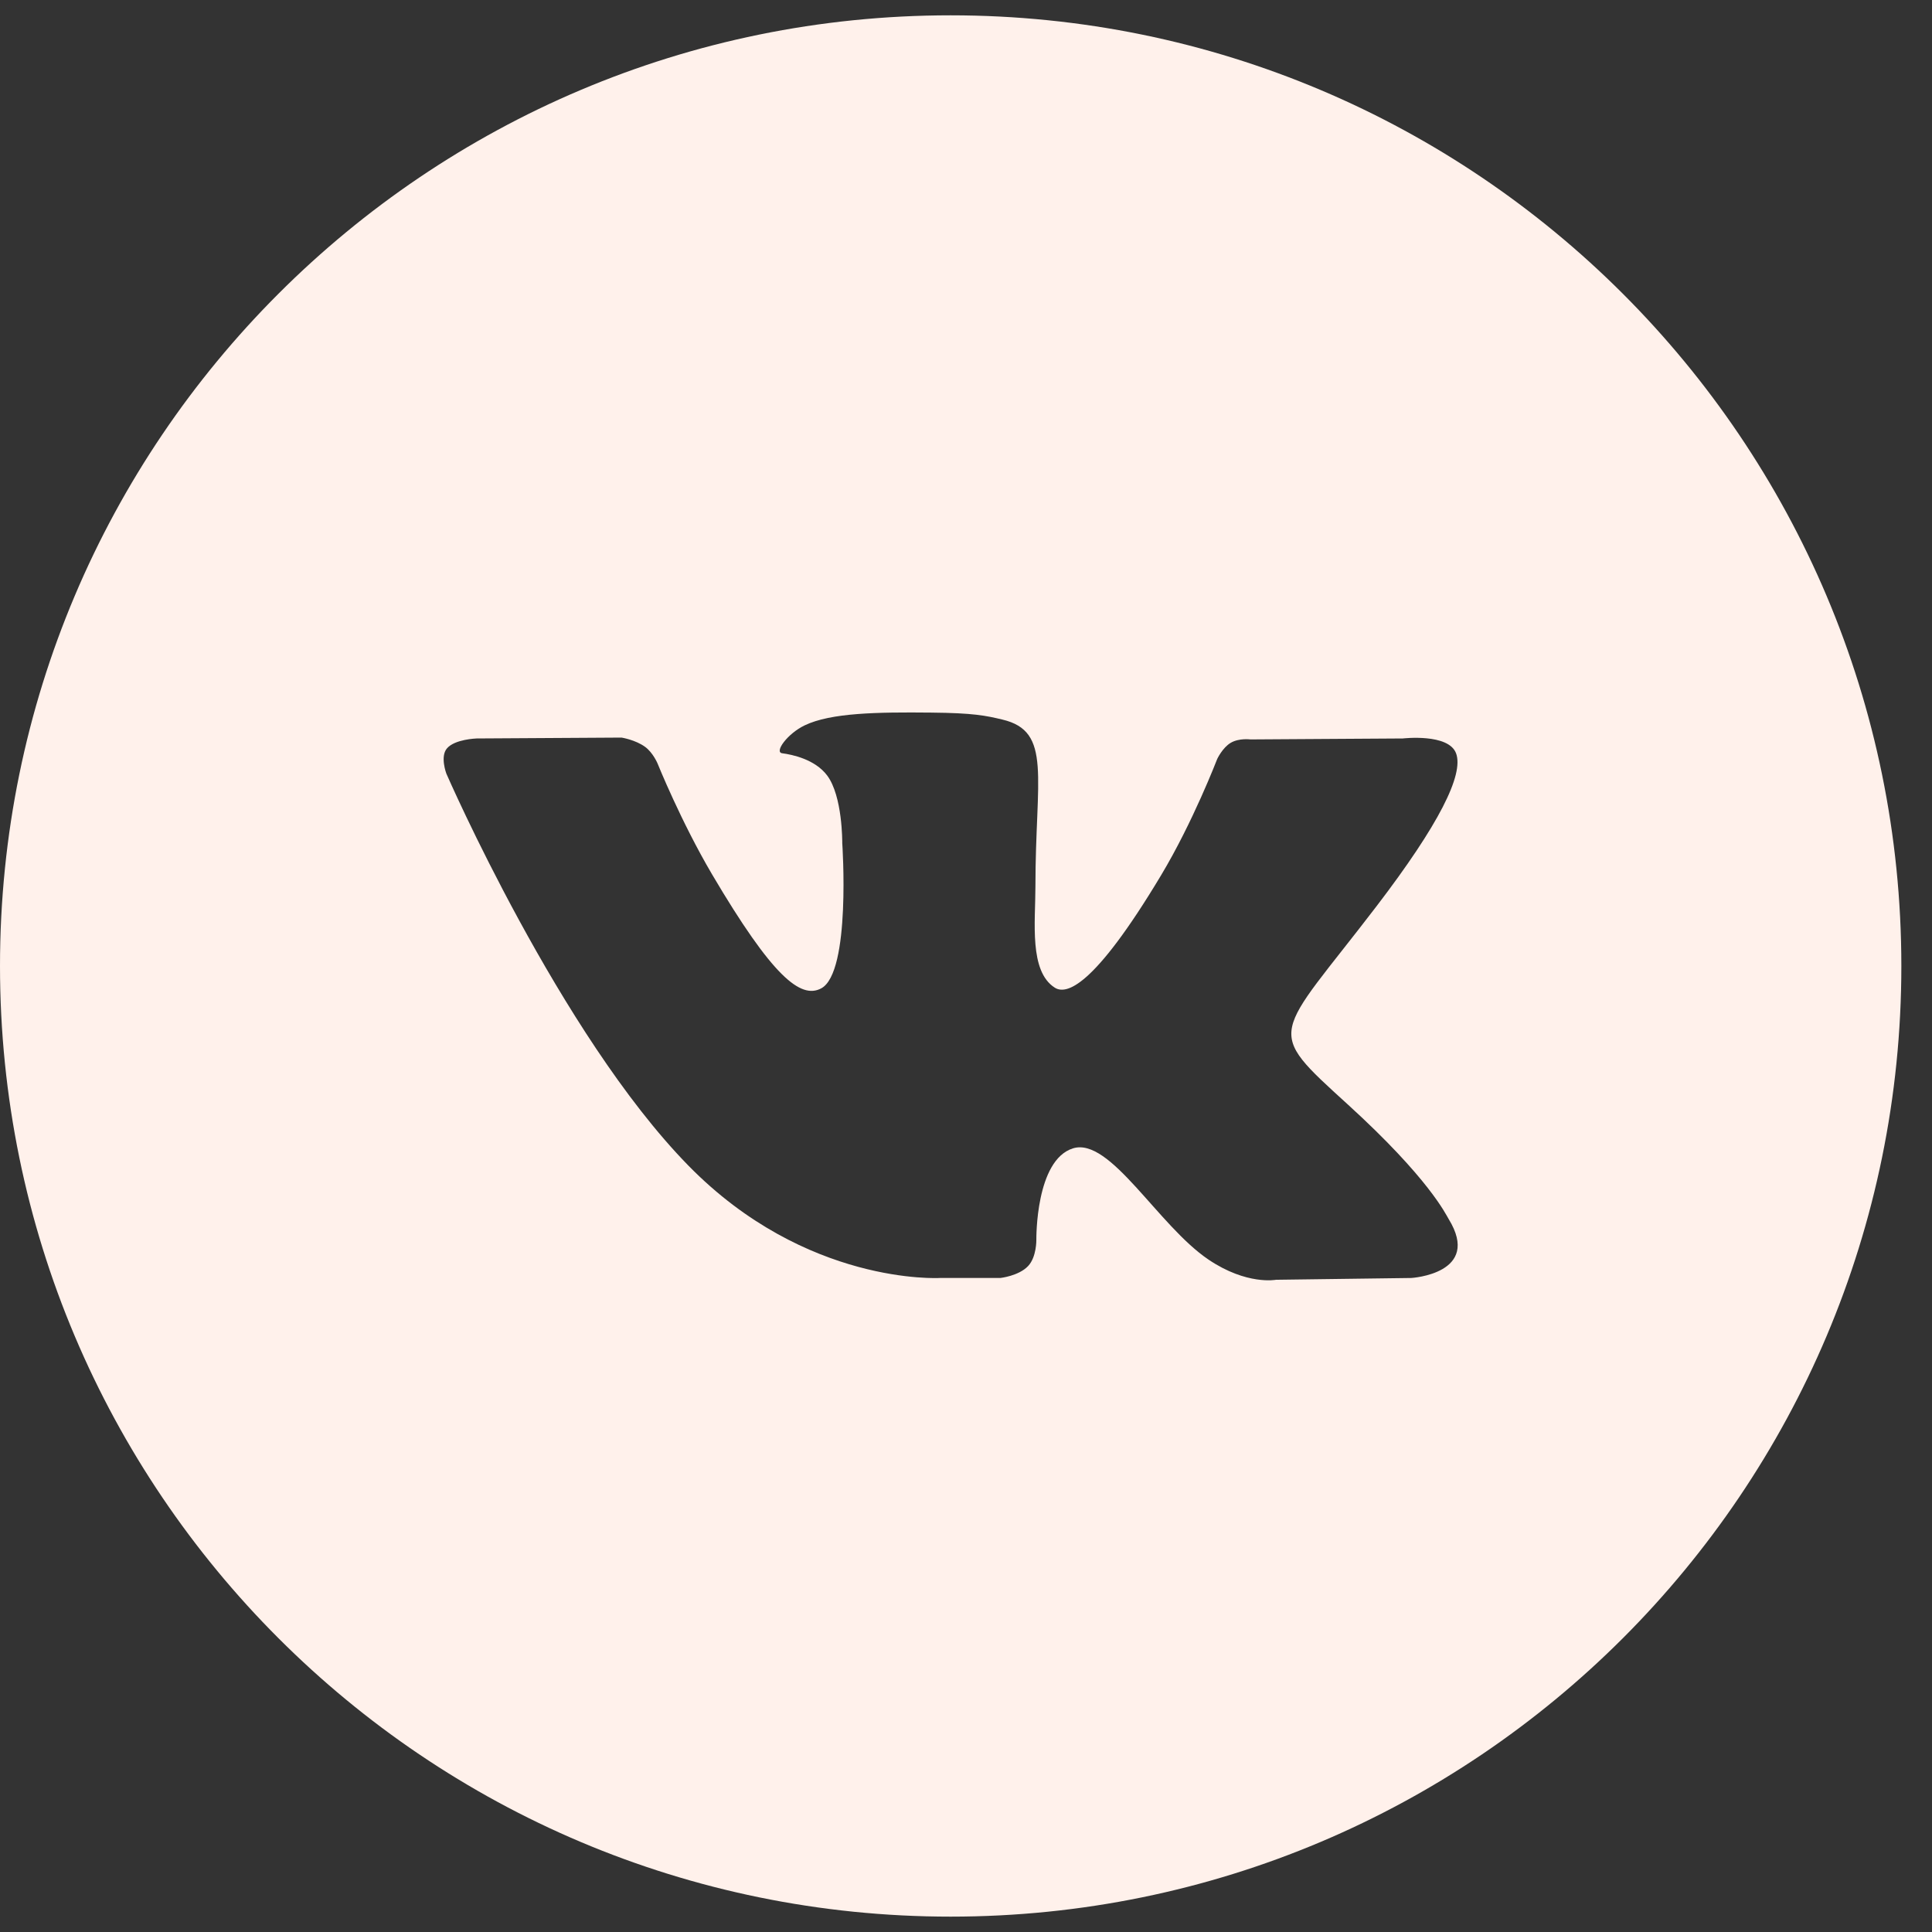 <?xml version="1.0" encoding="UTF-8"?> <svg xmlns="http://www.w3.org/2000/svg" width="44" height="44" viewBox="0 0 44 44" fill="none"><rect x="0" y="0" width="44" height="44" fill="#333333" stroke="none"/><path d="M21.65 0.349C33.608 0.349 43.301 10.042 43.302 21.999C43.302 33.956 33.608 43.65 21.65 43.65C9.693 43.65 0 33.956 0 21.999C0 10.042 9.693 0.349 21.65 0.349ZM21.209 16.229C19.97 16.216 18.921 16.234 18.327 16.519C17.932 16.708 17.627 17.131 17.814 17.155C18.043 17.185 18.562 17.293 18.838 17.661C19.19 18.132 19.182 19.181 19.182 19.203C19.182 19.203 19.385 22.144 18.703 22.509C18.235 22.759 17.594 22.248 16.215 19.91C15.511 18.715 14.978 17.395 14.976 17.389C14.976 17.389 14.873 17.141 14.69 17.008C14.471 16.85 14.167 16.8 14.156 16.798L10.856 16.818C10.846 16.819 10.359 16.834 10.179 17.044C10.02 17.229 10.162 17.61 10.166 17.62C10.166 17.62 12.749 23.552 15.675 26.543C18.358 29.284 21.403 29.105 21.403 29.105H22.783C22.783 29.105 23.201 29.059 23.414 28.834C23.609 28.628 23.602 28.238 23.602 28.238C23.602 28.206 23.584 26.42 24.436 26.153C25.283 25.889 26.371 27.91 27.525 28.688C28.397 29.275 29.06 29.146 29.06 29.146L32.144 29.105C32.144 29.105 33.757 29.007 32.992 27.762C32.929 27.659 32.545 26.839 30.699 25.157C28.765 23.396 29.024 23.681 31.354 20.633C32.772 18.777 33.339 17.644 33.162 17.159C32.994 16.696 31.949 16.818 31.949 16.818L28.477 16.84C28.477 16.84 28.22 16.805 28.029 16.917C27.843 17.027 27.722 17.283 27.722 17.283C27.716 17.297 27.169 18.724 26.439 19.94C24.893 22.517 24.276 22.654 24.023 22.494C23.434 22.12 23.581 20.996 23.581 20.196C23.581 17.699 23.967 16.657 22.83 16.388C22.453 16.298 22.175 16.238 21.209 16.229Z" fill="#FFF1EB"></path></svg> 